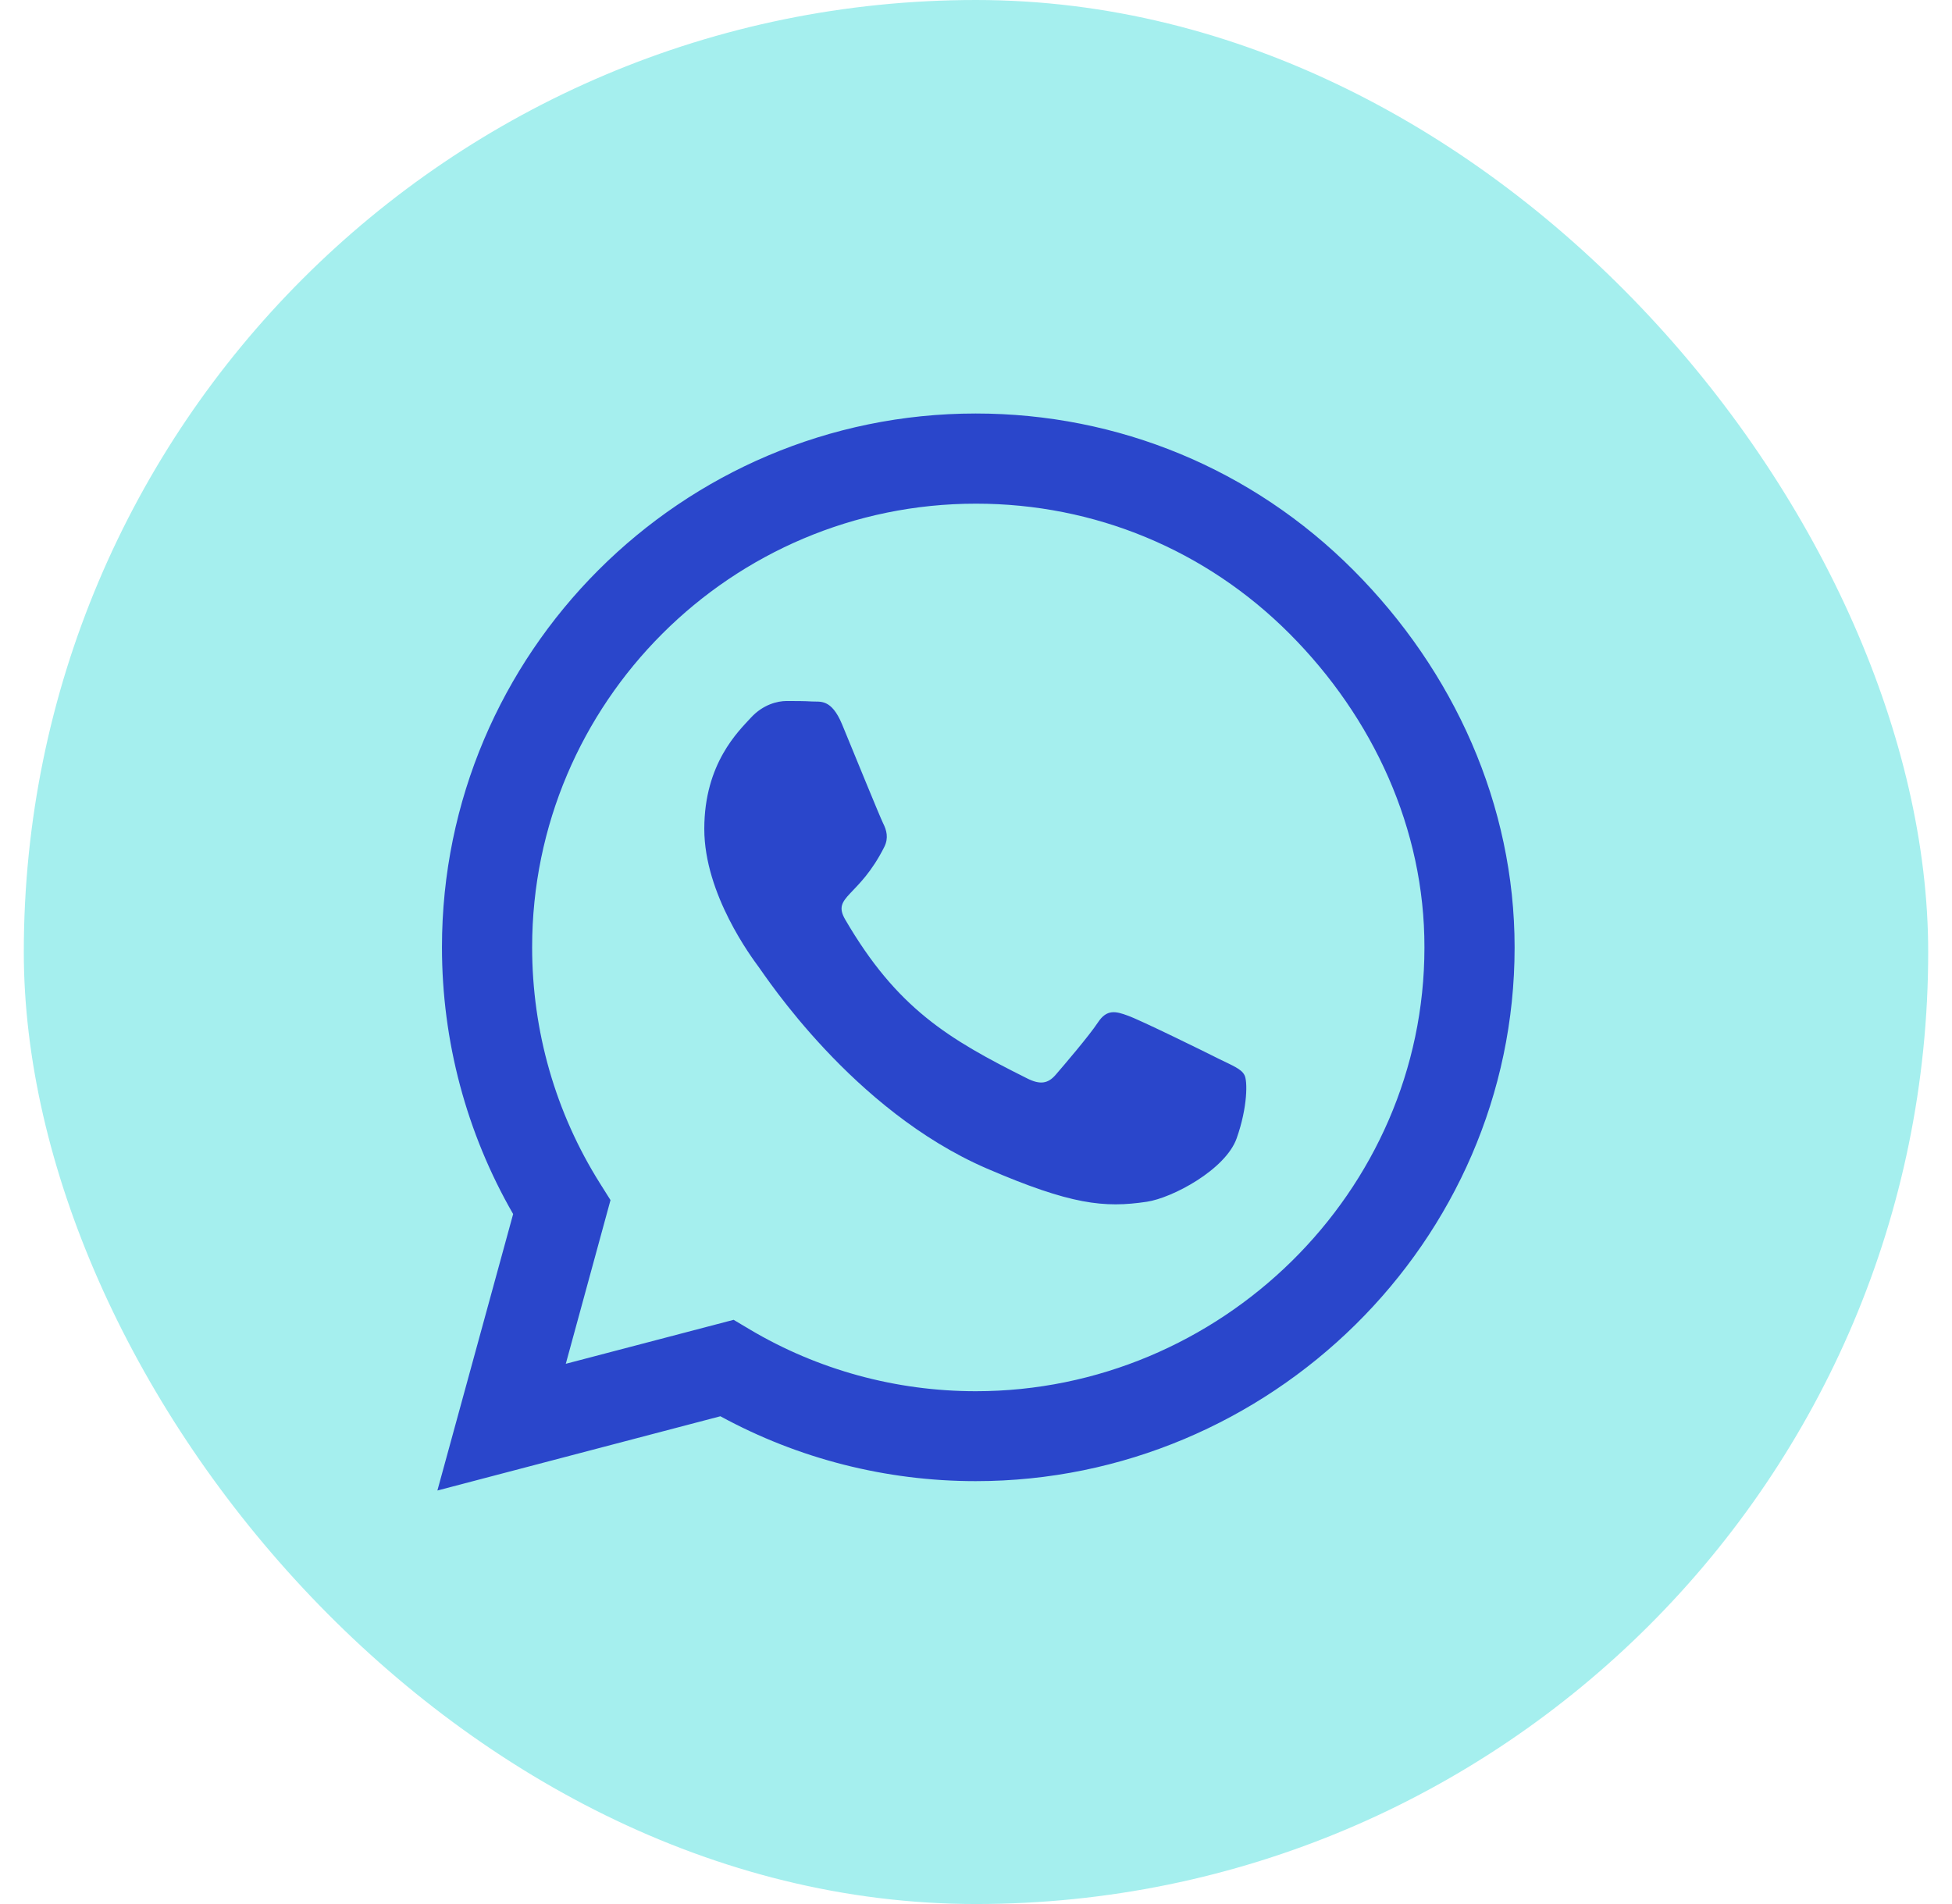 <svg xmlns="http://www.w3.org/2000/svg" width="41" height="40" viewBox="0 0 41 40" fill="none"><rect x="0.5" width="40" height="40" rx="20" fill="#A5EFEE"></rect><path d="M28.424 11.975C26.308 9.854 23.49 8.687 20.495 8.687C14.313 8.687 9.283 13.717 9.283 19.899C9.283 21.874 9.798 23.803 10.778 25.505L9.187 31.313L15.131 29.753C16.768 30.646 18.611 31.116 20.49 31.116H20.495C26.672 31.116 31.813 26.086 31.813 19.904C31.813 16.909 30.54 14.096 28.424 11.975ZM20.495 29.227C18.818 29.227 17.177 28.778 15.748 27.929L15.409 27.727L11.884 28.651L12.823 25.212L12.601 24.859C11.667 23.374 11.177 21.662 11.177 19.899C11.177 14.763 15.359 10.581 20.5 10.581C22.99 10.581 25.328 11.55 27.086 13.313C28.843 15.076 29.924 17.414 29.919 19.904C29.919 25.046 25.631 29.227 20.495 29.227ZM25.606 22.247C25.328 22.106 23.95 21.429 23.692 21.338C23.434 21.242 23.247 21.197 23.061 21.48C22.874 21.763 22.338 22.389 22.172 22.581C22.01 22.768 21.843 22.793 21.566 22.651C19.919 21.828 18.838 21.182 17.753 19.318C17.465 18.823 18.04 18.859 18.576 17.788C18.667 17.601 18.621 17.439 18.55 17.298C18.48 17.157 17.919 15.778 17.687 15.217C17.46 14.672 17.227 14.748 17.056 14.737C16.894 14.727 16.707 14.727 16.52 14.727C16.333 14.727 16.03 14.798 15.773 15.076C15.515 15.359 14.793 16.035 14.793 17.414C14.793 18.793 15.798 20.126 15.934 20.313C16.076 20.5 17.909 23.328 20.722 24.546C22.5 25.313 23.197 25.379 24.086 25.247C24.626 25.167 25.742 24.571 25.975 23.914C26.207 23.258 26.207 22.697 26.136 22.581C26.071 22.455 25.884 22.384 25.606 22.247Z" fill="#2A46CB"></path></svg>